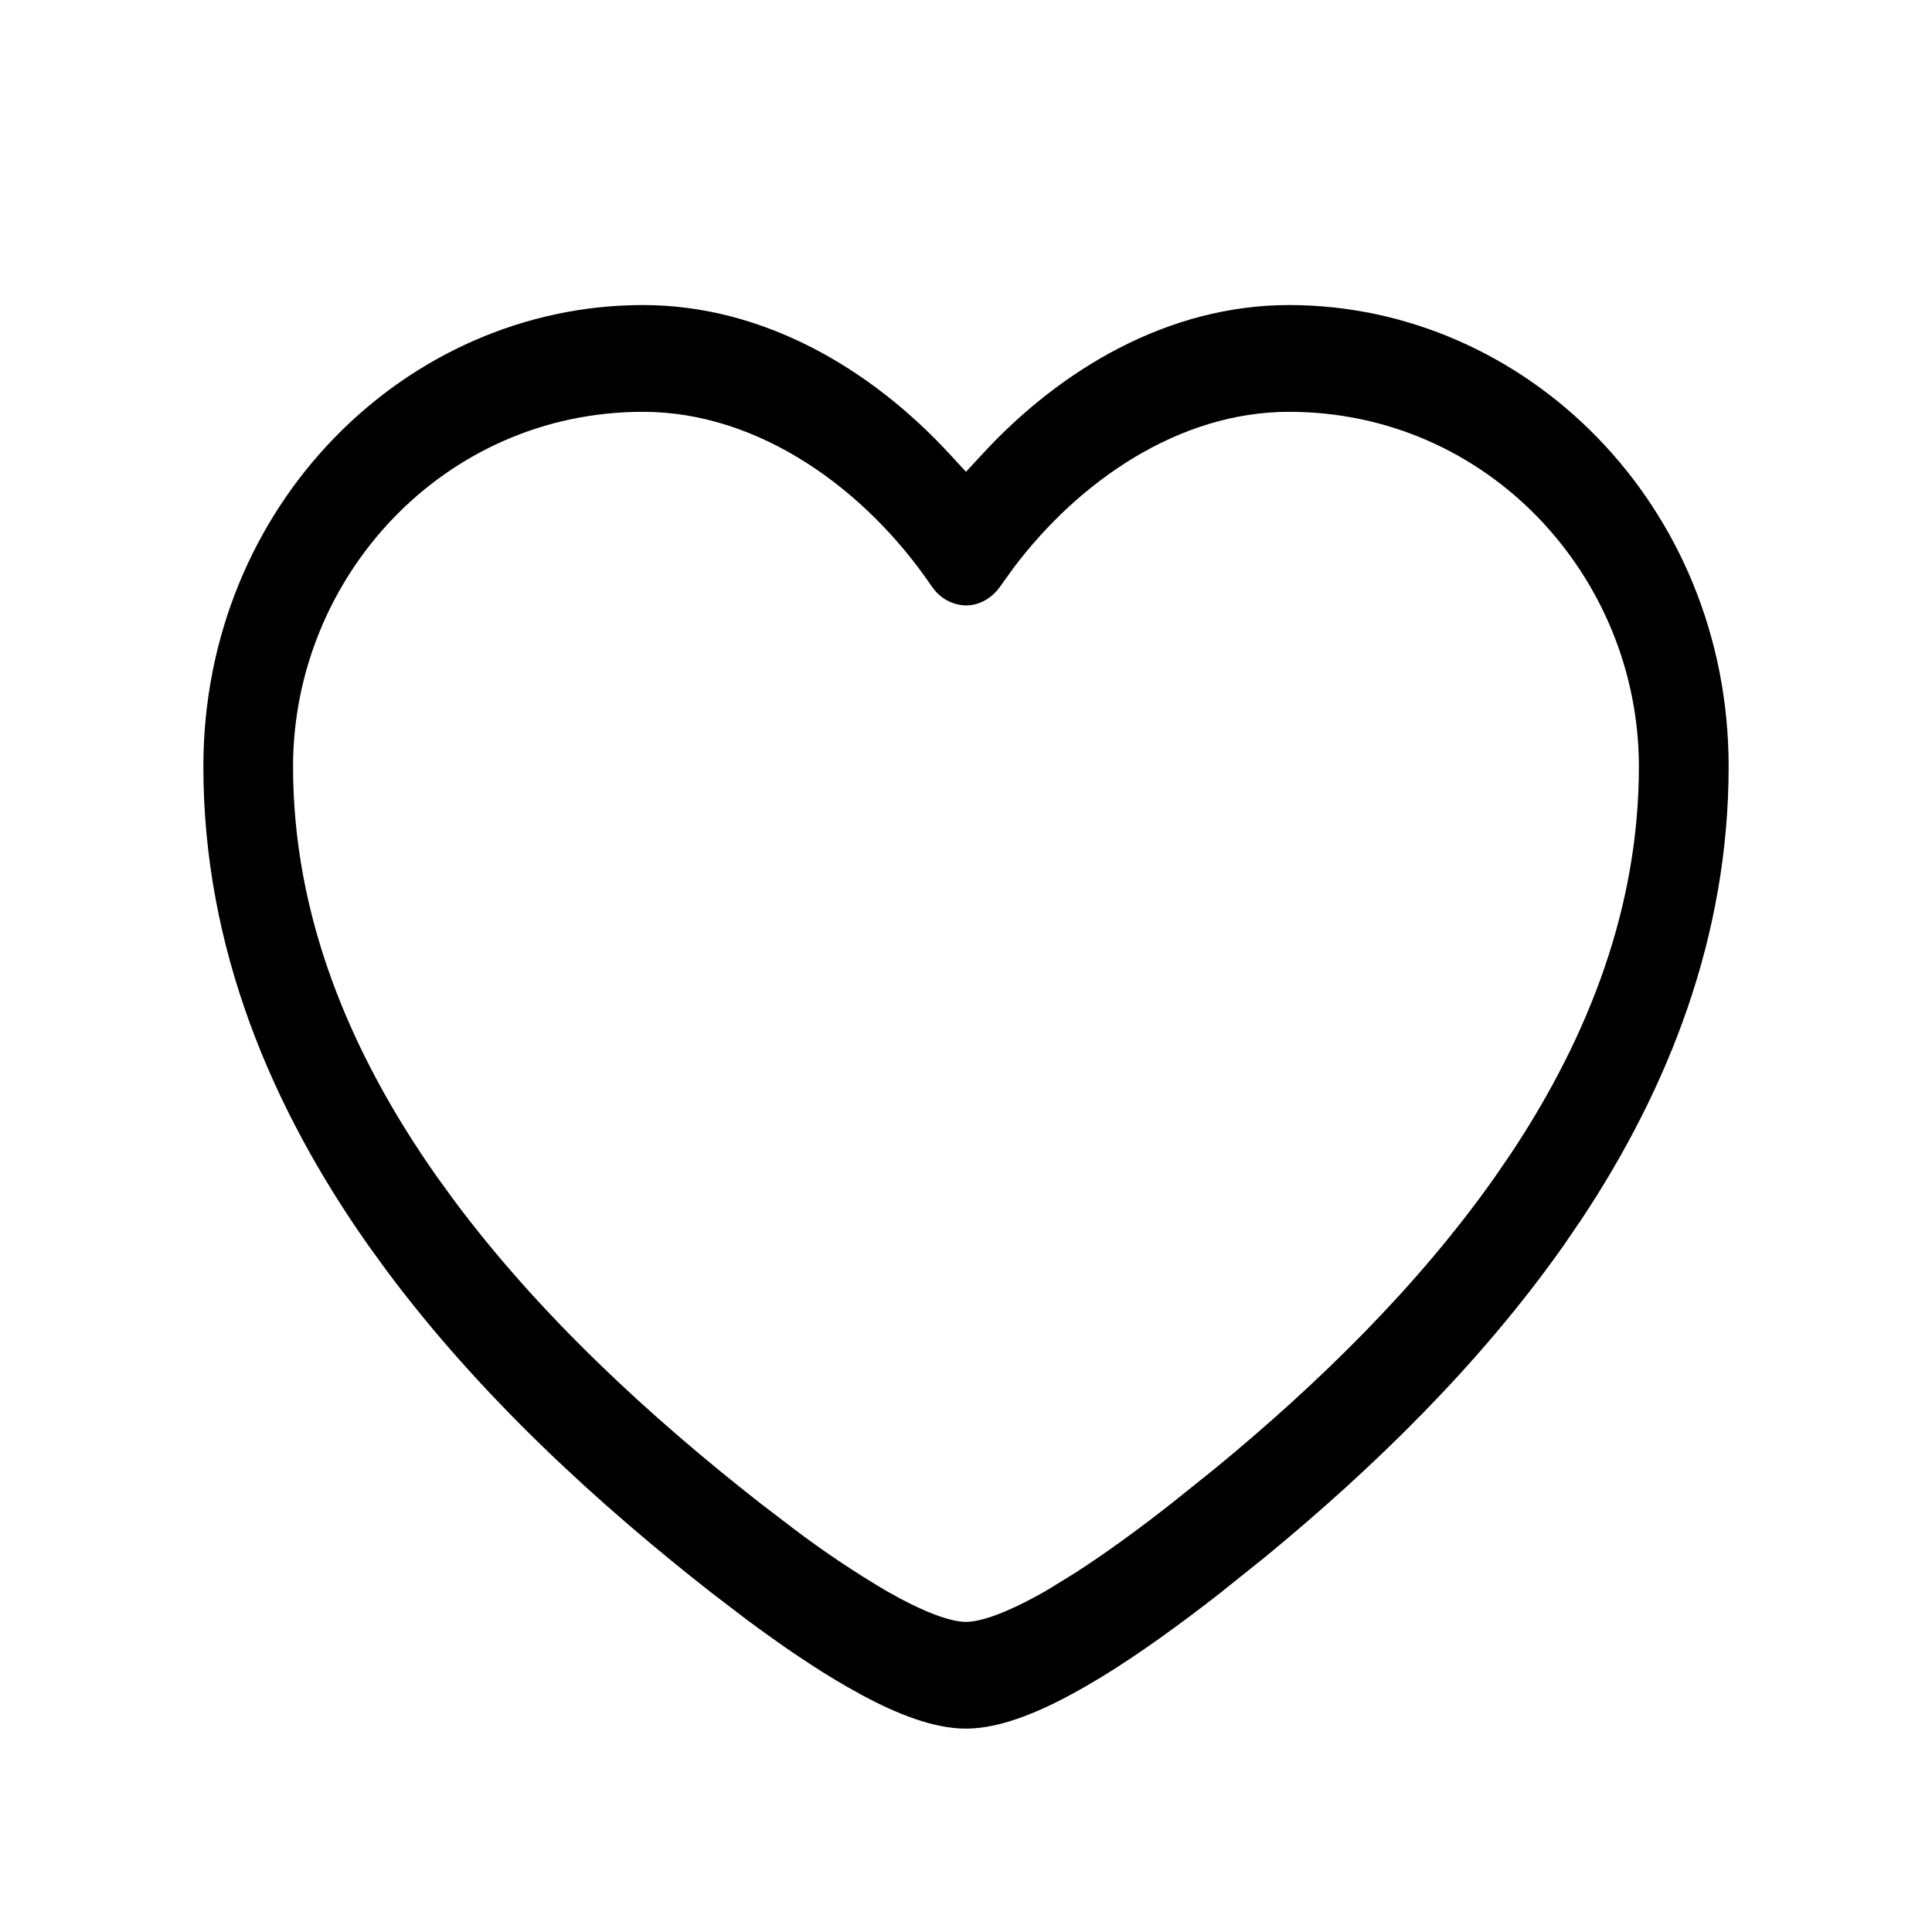 <?xml version="1.0" encoding="UTF-8"?> <svg xmlns="http://www.w3.org/2000/svg" width="38" height="38" viewBox="0 0 38 38" fill="none"><path fill-rule="evenodd" clip-rule="evenodd" d="M25.353 6C30.008 6 34 9.934 34 15.078C34 18.423 32.816 21.403 31.109 23.978L30.761 24.488C29.107 26.838 26.999 28.885 24.895 30.615L23.995 31.336C23.195 31.961 22.396 32.538 21.655 32.991L21.341 33.176C20.546 33.633 19.713 34 19 34C18.376 34 17.66 33.72 16.959 33.343L16.659 33.176C16.039 32.82 15.37 32.365 14.689 31.858L14.005 31.336C11.762 29.581 9.44 27.459 7.601 24.987L7.239 24.488C5.346 21.799 4 18.646 4 15.078C4 9.934 7.993 6 12.647 6C15.017 6 17.135 7.257 18.677 8.93L19 9.28L19.323 8.93C20.865 7.257 22.983 6 25.353 6ZM25.353 8.1C23.195 8.1 21.226 9.455 19.935 11.17L19.685 11.518C19.509 11.776 19.253 11.908 19 11.908C18.882 11.905 18.765 11.877 18.659 11.825C18.553 11.774 18.459 11.7 18.384 11.608L18.315 11.518C17.037 9.64 14.949 8.1 12.647 8.1C8.721 8.1 5.765 11.358 5.764 15.078C5.764 17.992 6.861 20.684 8.592 23.142L8.924 23.6C10.614 25.872 12.791 27.876 14.972 29.581L15.624 30.079C16.201 30.515 16.802 30.918 17.424 31.286L17.704 31.441C17.971 31.582 18.199 31.687 18.387 31.757C18.627 31.847 18.837 31.9 19 31.9C19.163 31.9 19.374 31.847 19.613 31.757C19.864 31.662 20.183 31.512 20.577 31.287L21.143 30.939C21.729 30.562 22.368 30.099 23.028 29.581L23.898 28.884C25.925 27.218 27.892 25.296 29.408 23.142L29.725 22.679C31.272 20.347 32.235 17.809 32.235 15.078C32.235 11.358 29.279 8.1 25.353 8.1Z" fill="black"></path></svg> 